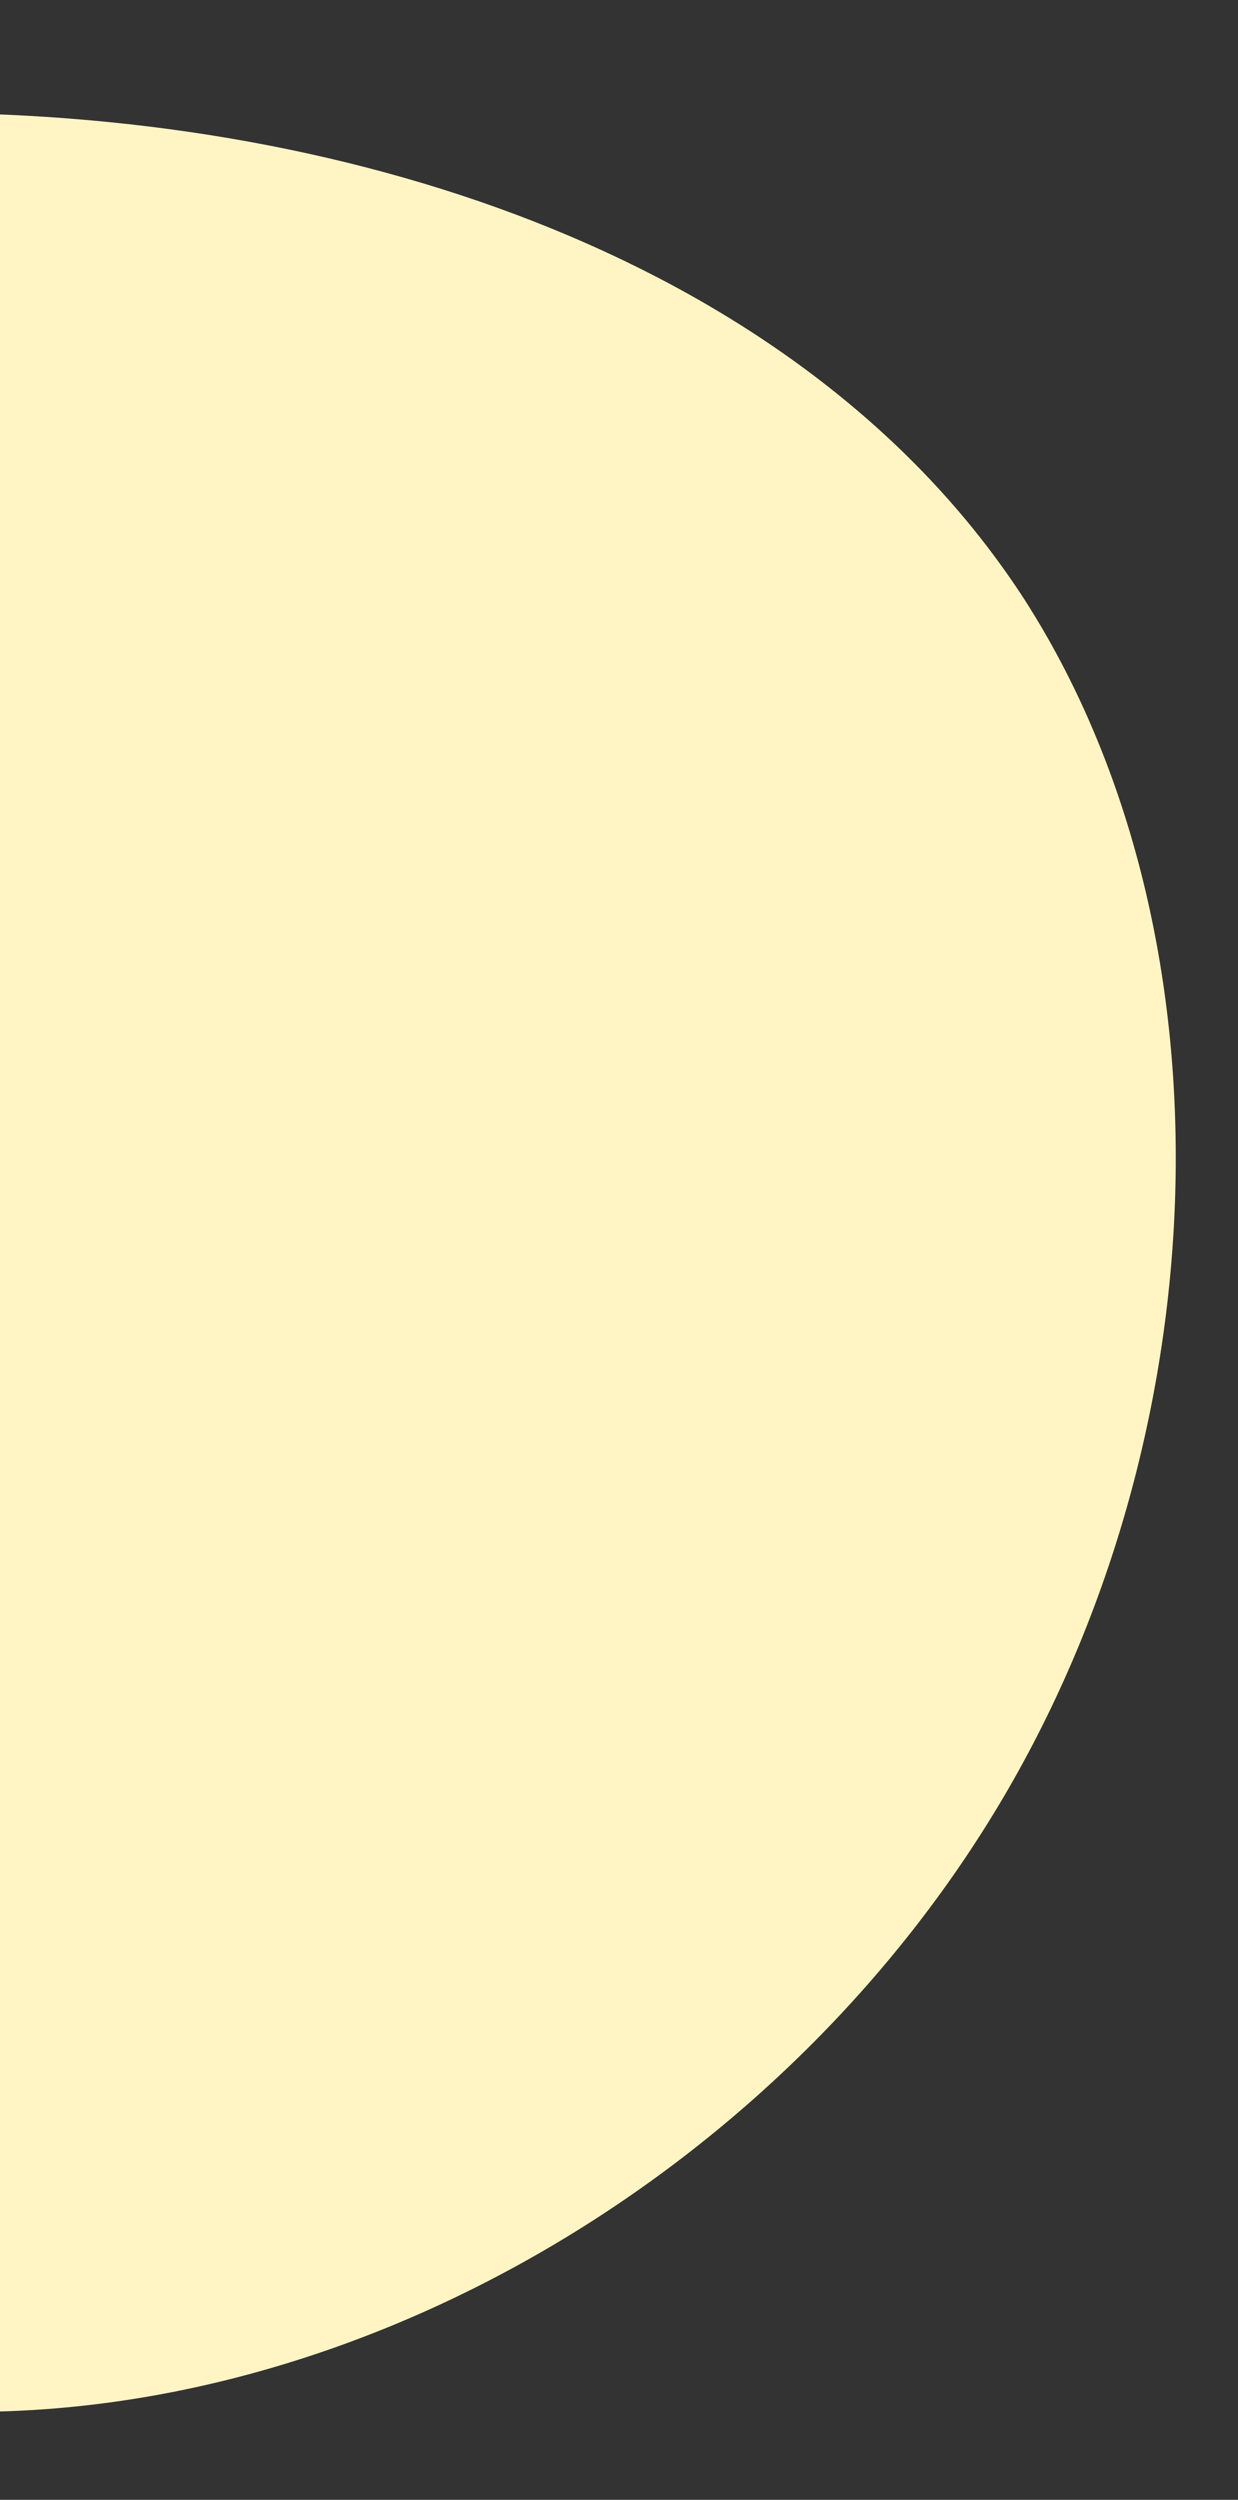 <svg xmlns="http://www.w3.org/2000/svg" xmlns:xlink="http://www.w3.org/1999/xlink" width="367" height="741" viewBox="0 0 367 741">
  <rect x="0" y="0" width="367" height="741" fill="#333333" stroke="none"/>
  <defs>
    <clipPath id="clip-path">
      <rect id="Прямоугольник_4673" data-name="Прямоугольник 4673" width="367" height="741" transform="translate(0 5959)" fill="#fff" stroke="#707070" stroke-width="1"/>
    </clipPath>
  </defs>
  <g id="Группа_масок_29" data-name="Группа масок 29" transform="translate(0 -5959)" clip-path="url(#clip-path)">
    <path id="blob_6_" data-name="blob (6)" d="M610.847,82.926c61.805,96.313,59.23,241.555-4.635,352.289s-188.506,186.445-311.086,184.9c-122.58-1.03-16.217-85.845,0-99.653-3.7-120.5-60.26-198.591,0-293.358,60.26-95.283-133.911-289.42-4.12-288.39C420.8-59.741,548.527-13.387,610.847,82.926Z" transform="translate(-307.146 6053.785)" fill="#fff5c4"/>
  </g>
</svg>
